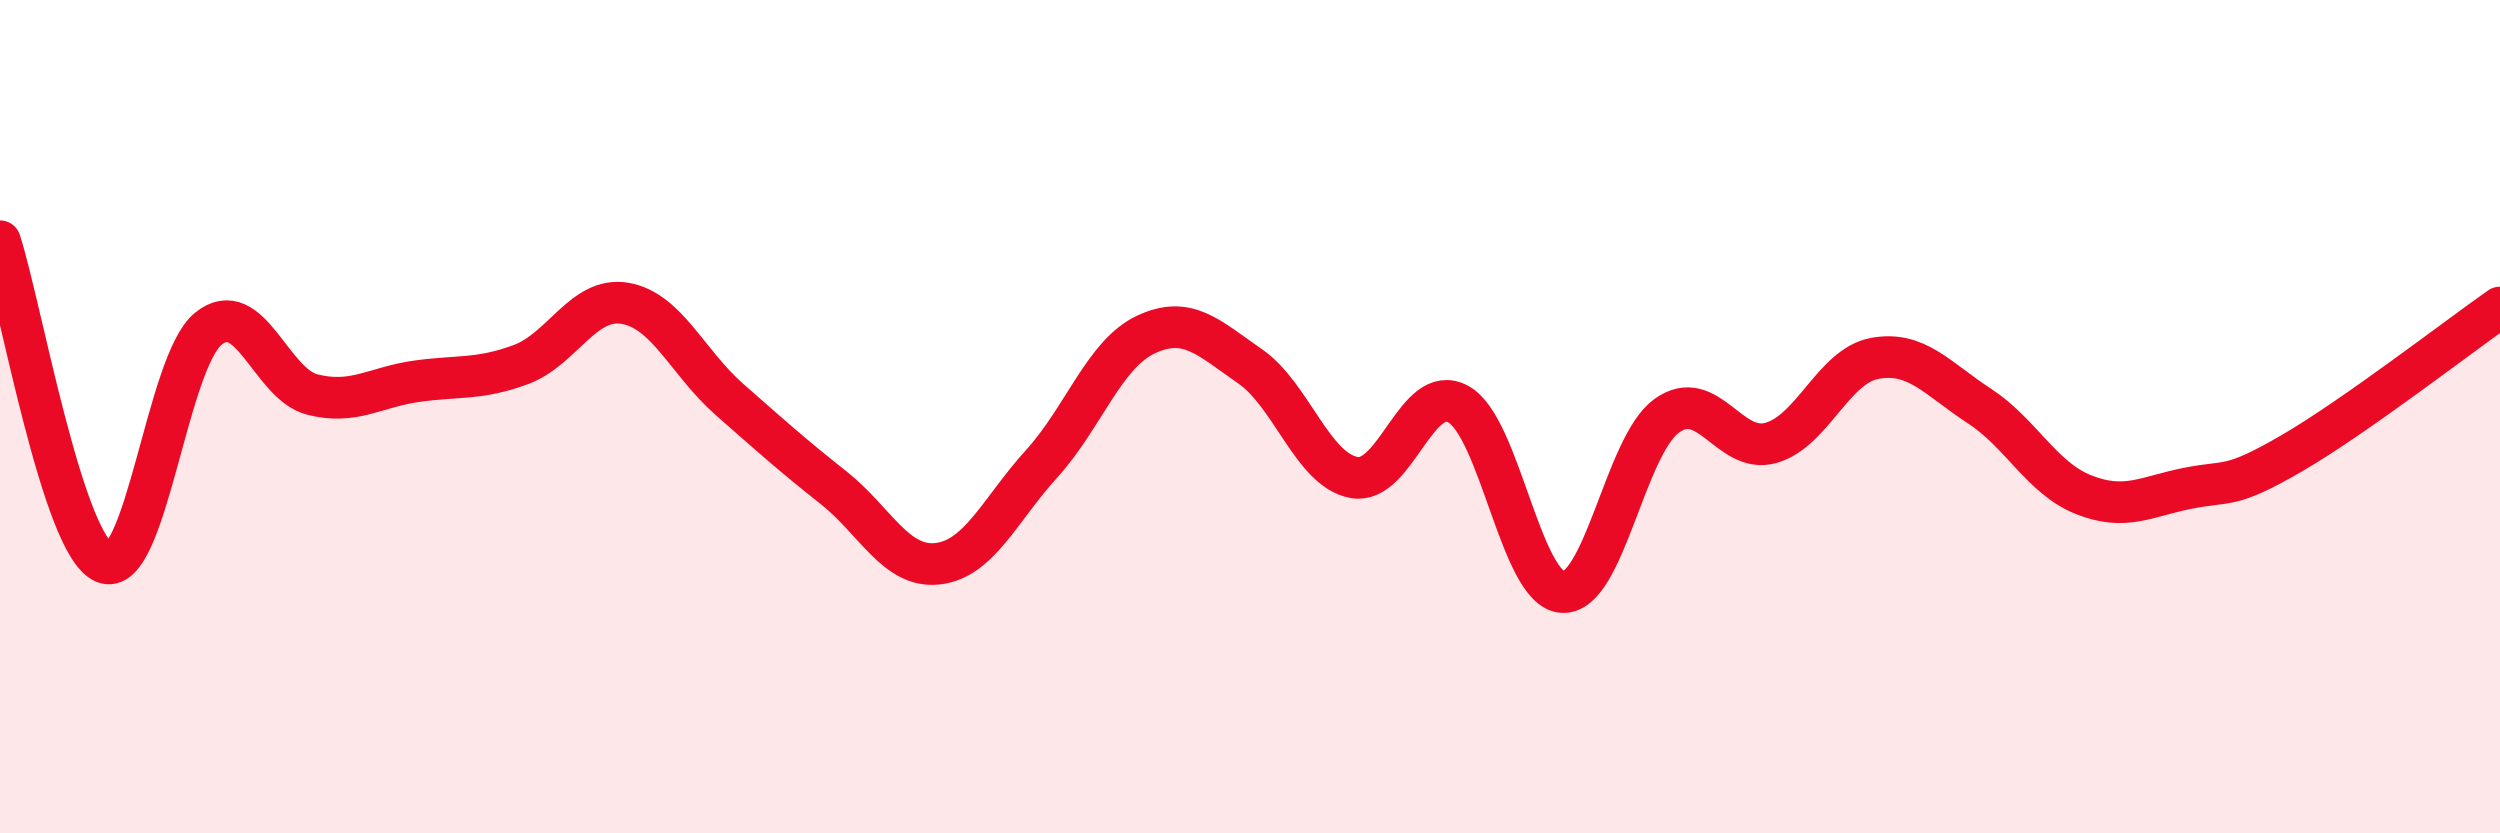 
    <svg width="60" height="20" viewBox="0 0 60 20" xmlns="http://www.w3.org/2000/svg">
      <path
        d="M 0,5.79 C 0.5,7.33 1.5,13.08 2.5,13.5 C 3.5,13.92 4,8.7 5,7.89 C 6,7.08 6.5,9.22 7.5,9.47 C 8.5,9.72 9,9.29 10,9.15 C 11,9.01 11.5,9.12 12.5,8.75 C 13.5,8.38 14,7.11 15,7.28 C 16,7.45 16.5,8.7 17.5,9.58 C 18.5,10.46 19,10.91 20,11.7 C 21,12.49 21.5,13.64 22.5,13.53 C 23.5,13.42 24,12.23 25,11.13 C 26,10.03 26.5,8.5 27.5,8.03 C 28.5,7.56 29,8.1 30,8.79 C 31,9.48 31.5,11.28 32.5,11.46 C 33.5,11.64 34,9.15 35,9.7 C 36,10.25 36.5,14.15 37.5,14.21 C 38.5,14.27 39,10.7 40,9.98 C 41,9.26 41.5,10.91 42.5,10.63 C 43.5,10.35 44,8.78 45,8.6 C 46,8.42 46.5,9.09 47.5,9.74 C 48.5,10.39 49,11.47 50,11.87 C 51,12.27 51.5,11.92 52.5,11.72 C 53.5,11.52 53.5,11.75 55,10.88 C 56.5,10.01 59,8.08 60,7.38L60 20L0 20Z"
        fill="#EB0A25"
        opacity="0.1"
        stroke-linecap="round"
        stroke-linejoin="round"
      />
      <path
        d="M 0,5.79 C 0.5,7.33 1.5,13.08 2.5,13.5 C 3.5,13.92 4,8.7 5,7.89 C 6,7.08 6.5,9.22 7.5,9.47 C 8.5,9.72 9,9.29 10,9.15 C 11,9.01 11.5,9.12 12.5,8.75 C 13.5,8.38 14,7.11 15,7.28 C 16,7.45 16.5,8.7 17.5,9.58 C 18.5,10.46 19,10.91 20,11.7 C 21,12.49 21.5,13.64 22.5,13.53 C 23.5,13.42 24,12.23 25,11.13 C 26,10.03 26.5,8.5 27.5,8.03 C 28.5,7.56 29,8.1 30,8.79 C 31,9.48 31.5,11.28 32.5,11.46 C 33.5,11.64 34,9.15 35,9.7 C 36,10.25 36.5,14.15 37.5,14.21 C 38.5,14.27 39,10.7 40,9.98 C 41,9.26 41.5,10.91 42.5,10.63 C 43.5,10.35 44,8.78 45,8.6 C 46,8.42 46.5,9.09 47.5,9.74 C 48.5,10.39 49,11.47 50,11.87 C 51,12.27 51.5,11.92 52.5,11.72 C 53.5,11.52 53.5,11.75 55,10.88 C 56.5,10.01 59,8.08 60,7.38"
        stroke="#EB0A25"
        stroke-width="1"
        fill="none"
        stroke-linecap="round"
        stroke-linejoin="round"
      />
    </svg>
  